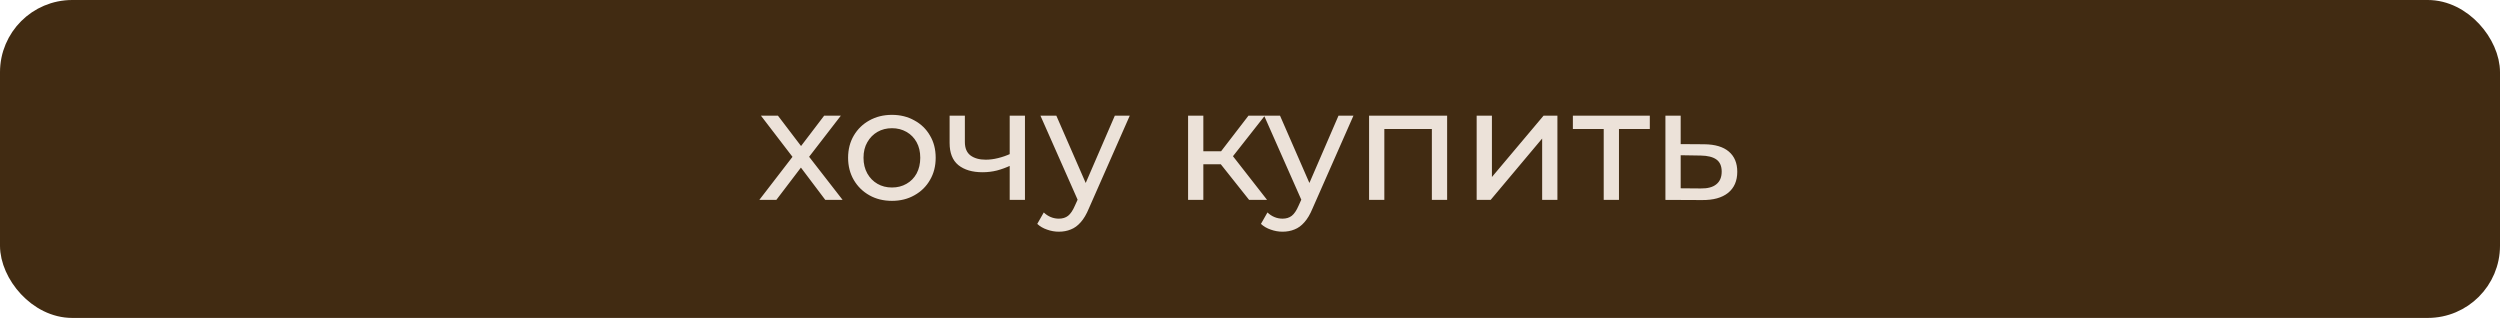 <?xml version="1.0" encoding="UTF-8"?> <svg xmlns="http://www.w3.org/2000/svg" width="173" height="22" viewBox="0 0 173 22" fill="none"><rect x="0.75" y="0.75" width="171.5" height="20.5" rx="4.25" fill="#412B12" stroke="#412B12" stroke-width="1.5"></rect><path d="M52.545 13.833L55.053 10.577L55.042 11.116L52.655 8.003H53.832L55.658 10.401H55.207L57.033 8.003H58.188L55.768 11.138L55.779 10.577L58.309 13.833H57.11L55.185 11.281L55.614 11.347L53.722 13.833H52.545ZM61.724 13.899C61.137 13.899 60.616 13.771 60.162 13.514C59.707 13.258 59.348 12.906 59.084 12.458C58.82 12.004 58.688 11.49 58.688 10.918C58.688 10.339 58.82 9.826 59.084 9.378C59.348 8.931 59.707 8.583 60.162 8.333C60.616 8.077 61.137 7.948 61.724 7.948C62.303 7.948 62.82 8.077 63.275 8.333C63.737 8.583 64.096 8.931 64.353 9.378C64.617 9.818 64.749 10.332 64.749 10.918C64.749 11.498 64.617 12.011 64.353 12.458C64.096 12.906 63.737 13.258 63.275 13.514C62.82 13.771 62.303 13.899 61.724 13.899ZM61.724 12.975C62.098 12.975 62.431 12.891 62.725 12.722C63.025 12.554 63.26 12.315 63.429 12.007C63.597 11.692 63.682 11.329 63.682 10.918C63.682 10.5 63.597 10.141 63.429 9.84C63.26 9.532 63.025 9.294 62.725 9.125C62.431 8.957 62.098 8.872 61.724 8.872C61.35 8.872 61.016 8.957 60.723 9.125C60.429 9.294 60.195 9.532 60.019 9.84C59.843 10.141 59.755 10.5 59.755 10.918C59.755 11.329 59.843 11.692 60.019 12.007C60.195 12.315 60.429 12.554 60.723 12.722C61.016 12.891 61.35 12.975 61.724 12.975ZM69.948 11.446C69.639 11.593 69.32 11.71 68.99 11.798C68.668 11.879 68.334 11.919 67.99 11.919C67.285 11.919 66.728 11.754 66.317 11.424C65.914 11.094 65.713 10.585 65.713 9.895V8.003H66.769V9.829C66.769 10.247 66.897 10.555 67.153 10.753C67.418 10.951 67.769 11.05 68.21 11.05C68.488 11.05 68.774 11.014 69.067 10.94C69.368 10.867 69.662 10.764 69.948 10.632V11.446ZM69.871 13.833V8.003H70.927V13.833H69.871ZM73.274 16.033C72.995 16.033 72.724 15.986 72.46 15.89C72.196 15.802 71.968 15.67 71.778 15.494L72.229 14.702C72.375 14.842 72.537 14.948 72.713 15.021C72.889 15.095 73.076 15.131 73.274 15.131C73.53 15.131 73.743 15.065 73.912 14.933C74.08 14.801 74.238 14.567 74.385 14.229L74.748 13.426L74.858 13.294L77.146 8.003H78.18L75.353 14.416C75.184 14.827 74.993 15.15 74.781 15.384C74.575 15.619 74.348 15.784 74.099 15.879C73.849 15.982 73.574 16.033 73.274 16.033ZM74.66 14.02L71.998 8.003H73.098L75.364 13.195L74.66 14.02ZM86.439 13.833L84.184 10.995L85.053 10.467L87.682 13.833H86.439ZM82.215 13.833V8.003H83.271V13.833H82.215ZM82.952 11.369V10.467H84.877V11.369H82.952ZM85.141 11.039L84.162 10.907L86.395 8.003H87.528L85.141 11.039ZM88.753 16.033C88.475 16.033 88.203 15.986 87.939 15.89C87.675 15.802 87.448 15.67 87.257 15.494L87.708 14.702C87.855 14.842 88.016 14.948 88.192 15.021C88.368 15.095 88.555 15.131 88.753 15.131C89.01 15.131 89.222 15.065 89.391 14.933C89.56 14.801 89.718 14.567 89.864 14.229L90.227 13.426L90.337 13.294L92.625 8.003H93.659L90.832 14.416C90.663 14.827 90.473 15.15 90.26 15.384C90.055 15.619 89.828 15.784 89.578 15.879C89.329 15.982 89.054 16.033 88.753 16.033ZM90.139 14.02L87.477 8.003H88.577L90.843 13.195L90.139 14.02ZM94.74 13.833V8.003H100.141V13.833H99.085V8.663L99.338 8.927H95.543L95.796 8.663V13.833H94.74ZM102.185 13.833V8.003H103.241V12.249L106.816 8.003H107.773V13.833H106.717V9.587L103.153 13.833H102.185ZM110.977 13.833V8.652L111.241 8.927H108.843V8.003H114.167V8.927H111.78L112.033 8.652V13.833H110.977ZM117.942 9.983C118.683 9.991 119.248 10.159 119.636 10.489C120.025 10.819 120.219 11.285 120.219 11.886C120.219 12.517 120.007 13.005 119.581 13.349C119.156 13.687 118.555 13.852 117.777 13.844L115.247 13.833V8.003H116.303V9.972L117.942 9.983ZM117.689 13.041C118.166 13.049 118.525 12.953 118.767 12.755C119.017 12.557 119.141 12.264 119.141 11.875C119.141 11.494 119.02 11.215 118.778 11.039C118.536 10.863 118.173 10.772 117.689 10.764L116.303 10.742V13.03L117.689 13.041Z" fill="#ECE2D9"></path></svg> 